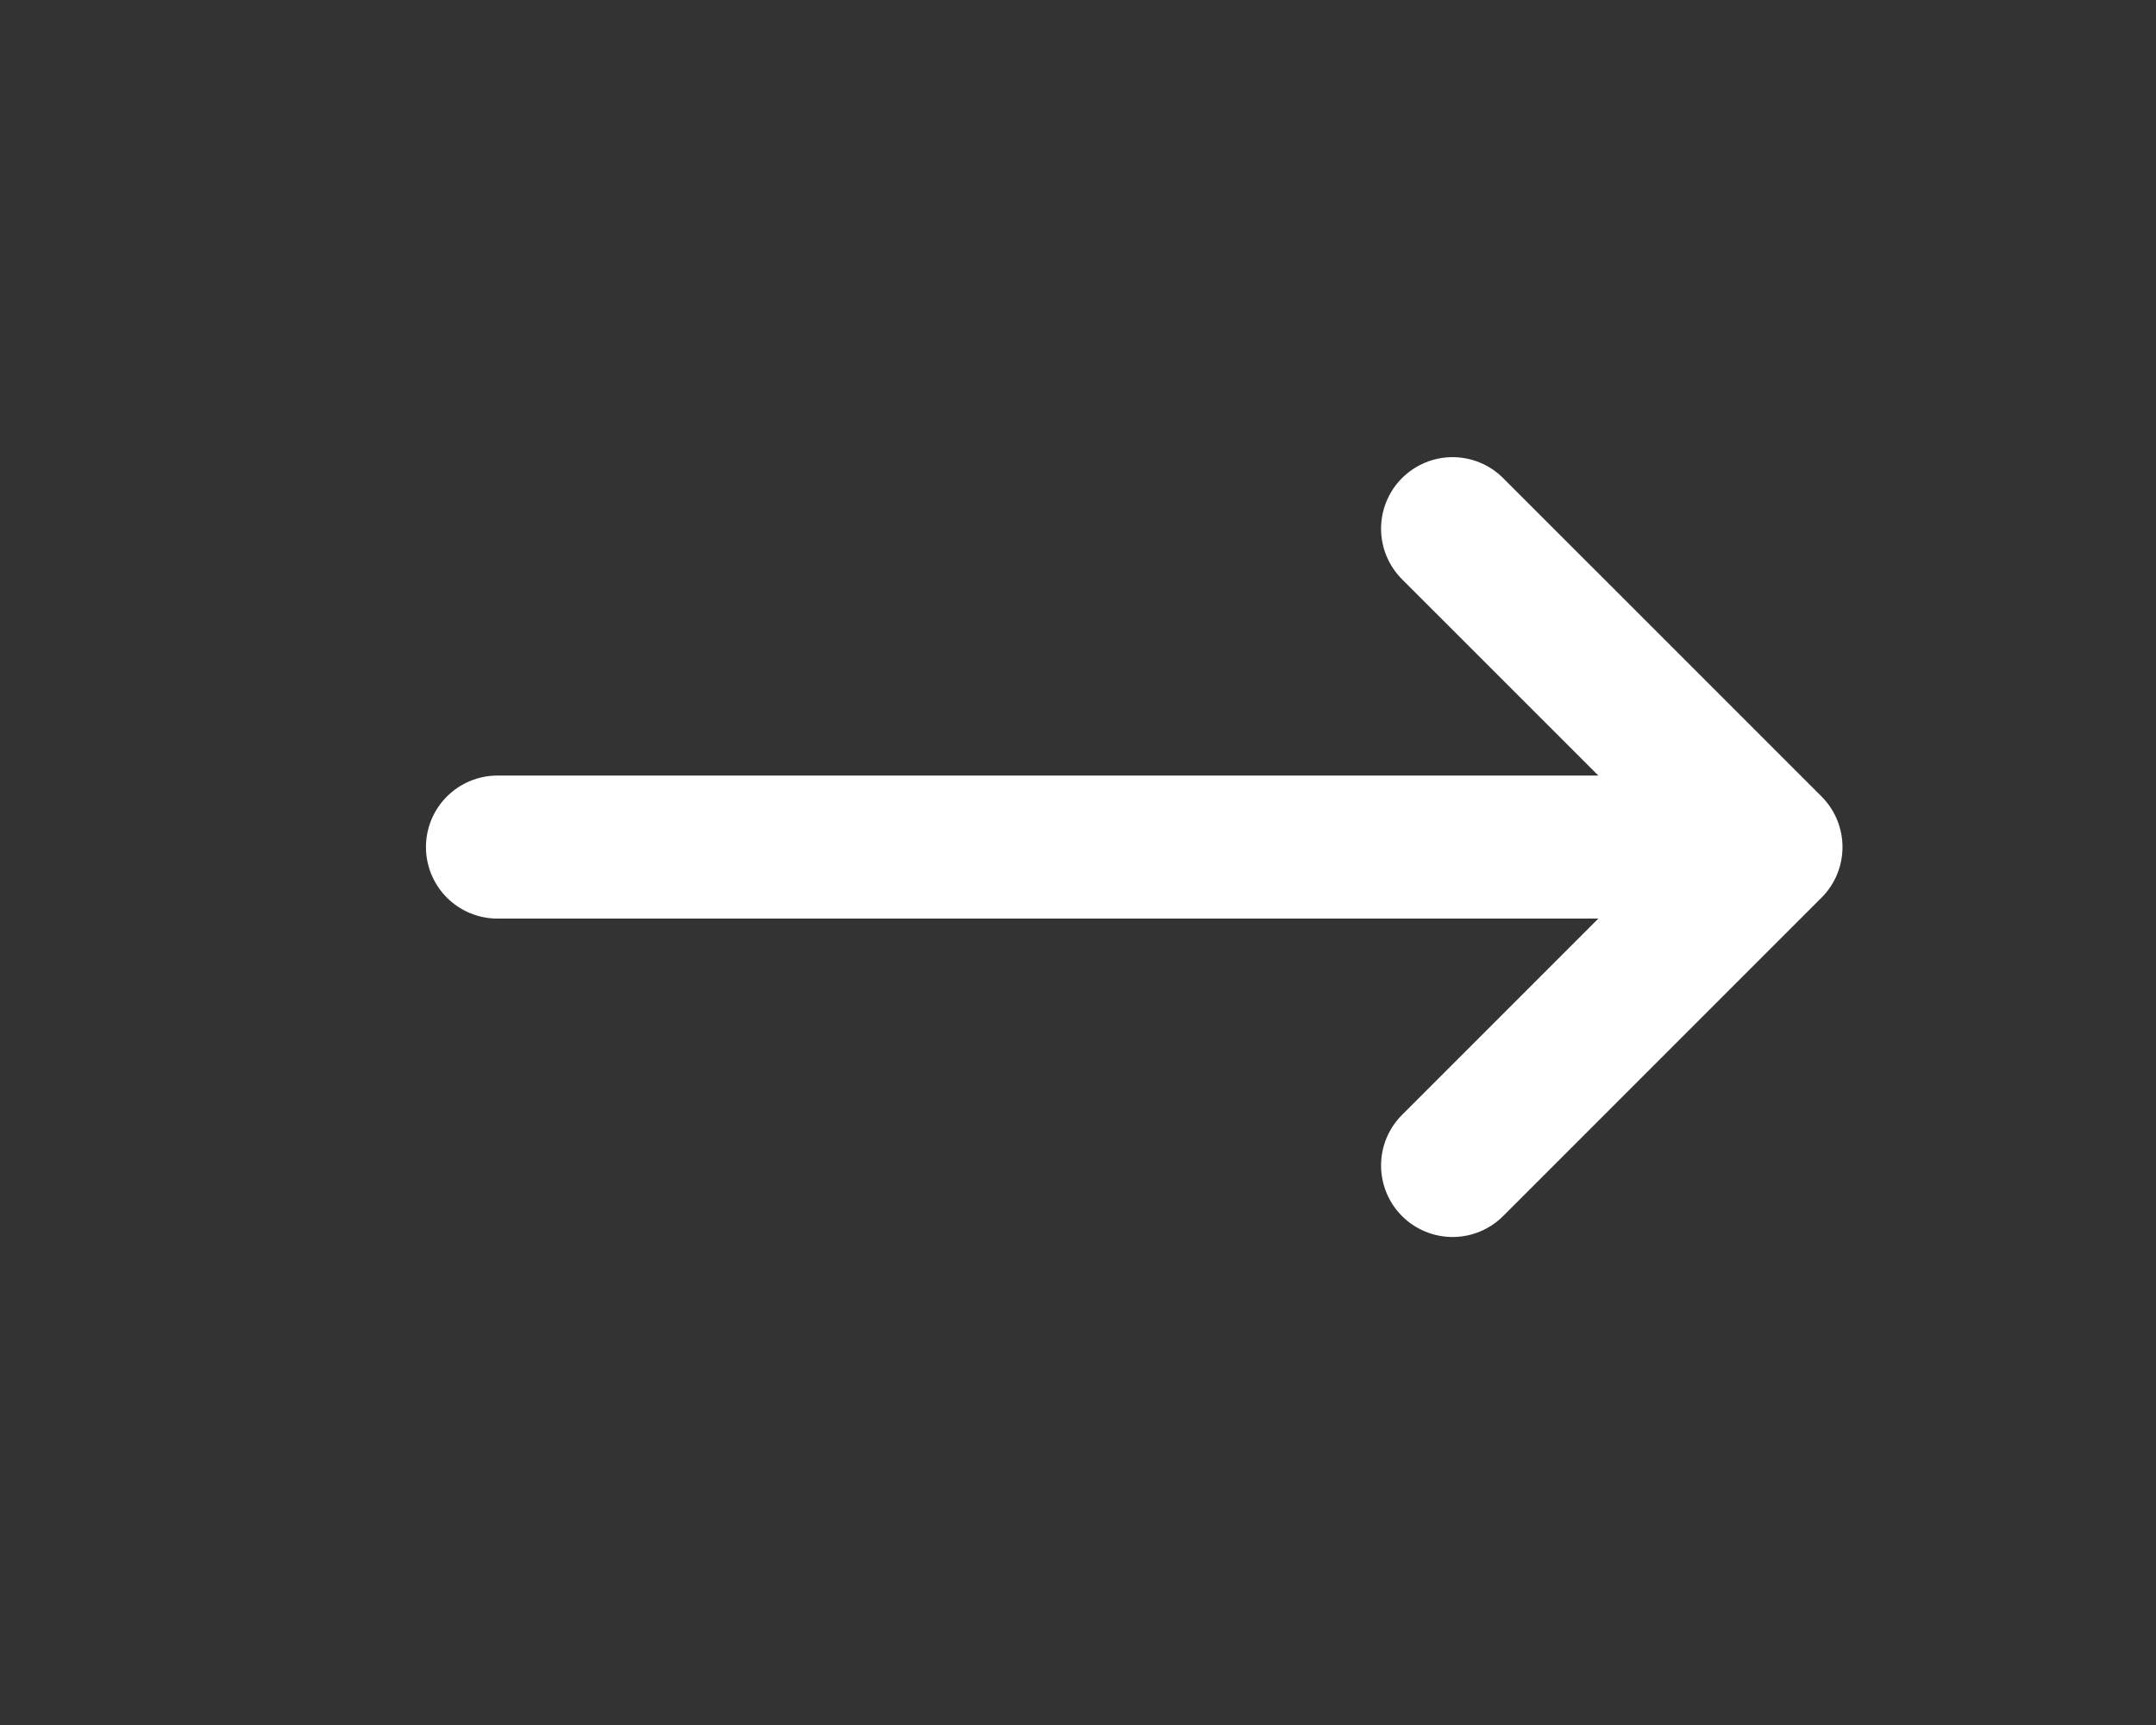 <?xml version="1.0" encoding="UTF-8"?> <svg xmlns="http://www.w3.org/2000/svg" width="45" height="36" viewBox="0 0 45 36" fill="none"><rect x="0" y="0" width="45" height="36" fill="#333333" stroke="none"/> <path d="M30.318 24.323L36.964 17.678L30.318 11.033" stroke="white" stroke-width="2.985" stroke-miterlimit="10" stroke-linecap="round" stroke-linejoin="round"></path> <path d="M10.383 17.678H36.782" stroke="white" stroke-width="2.985" stroke-miterlimit="10" stroke-linecap="round" stroke-linejoin="round"></path> </svg> 